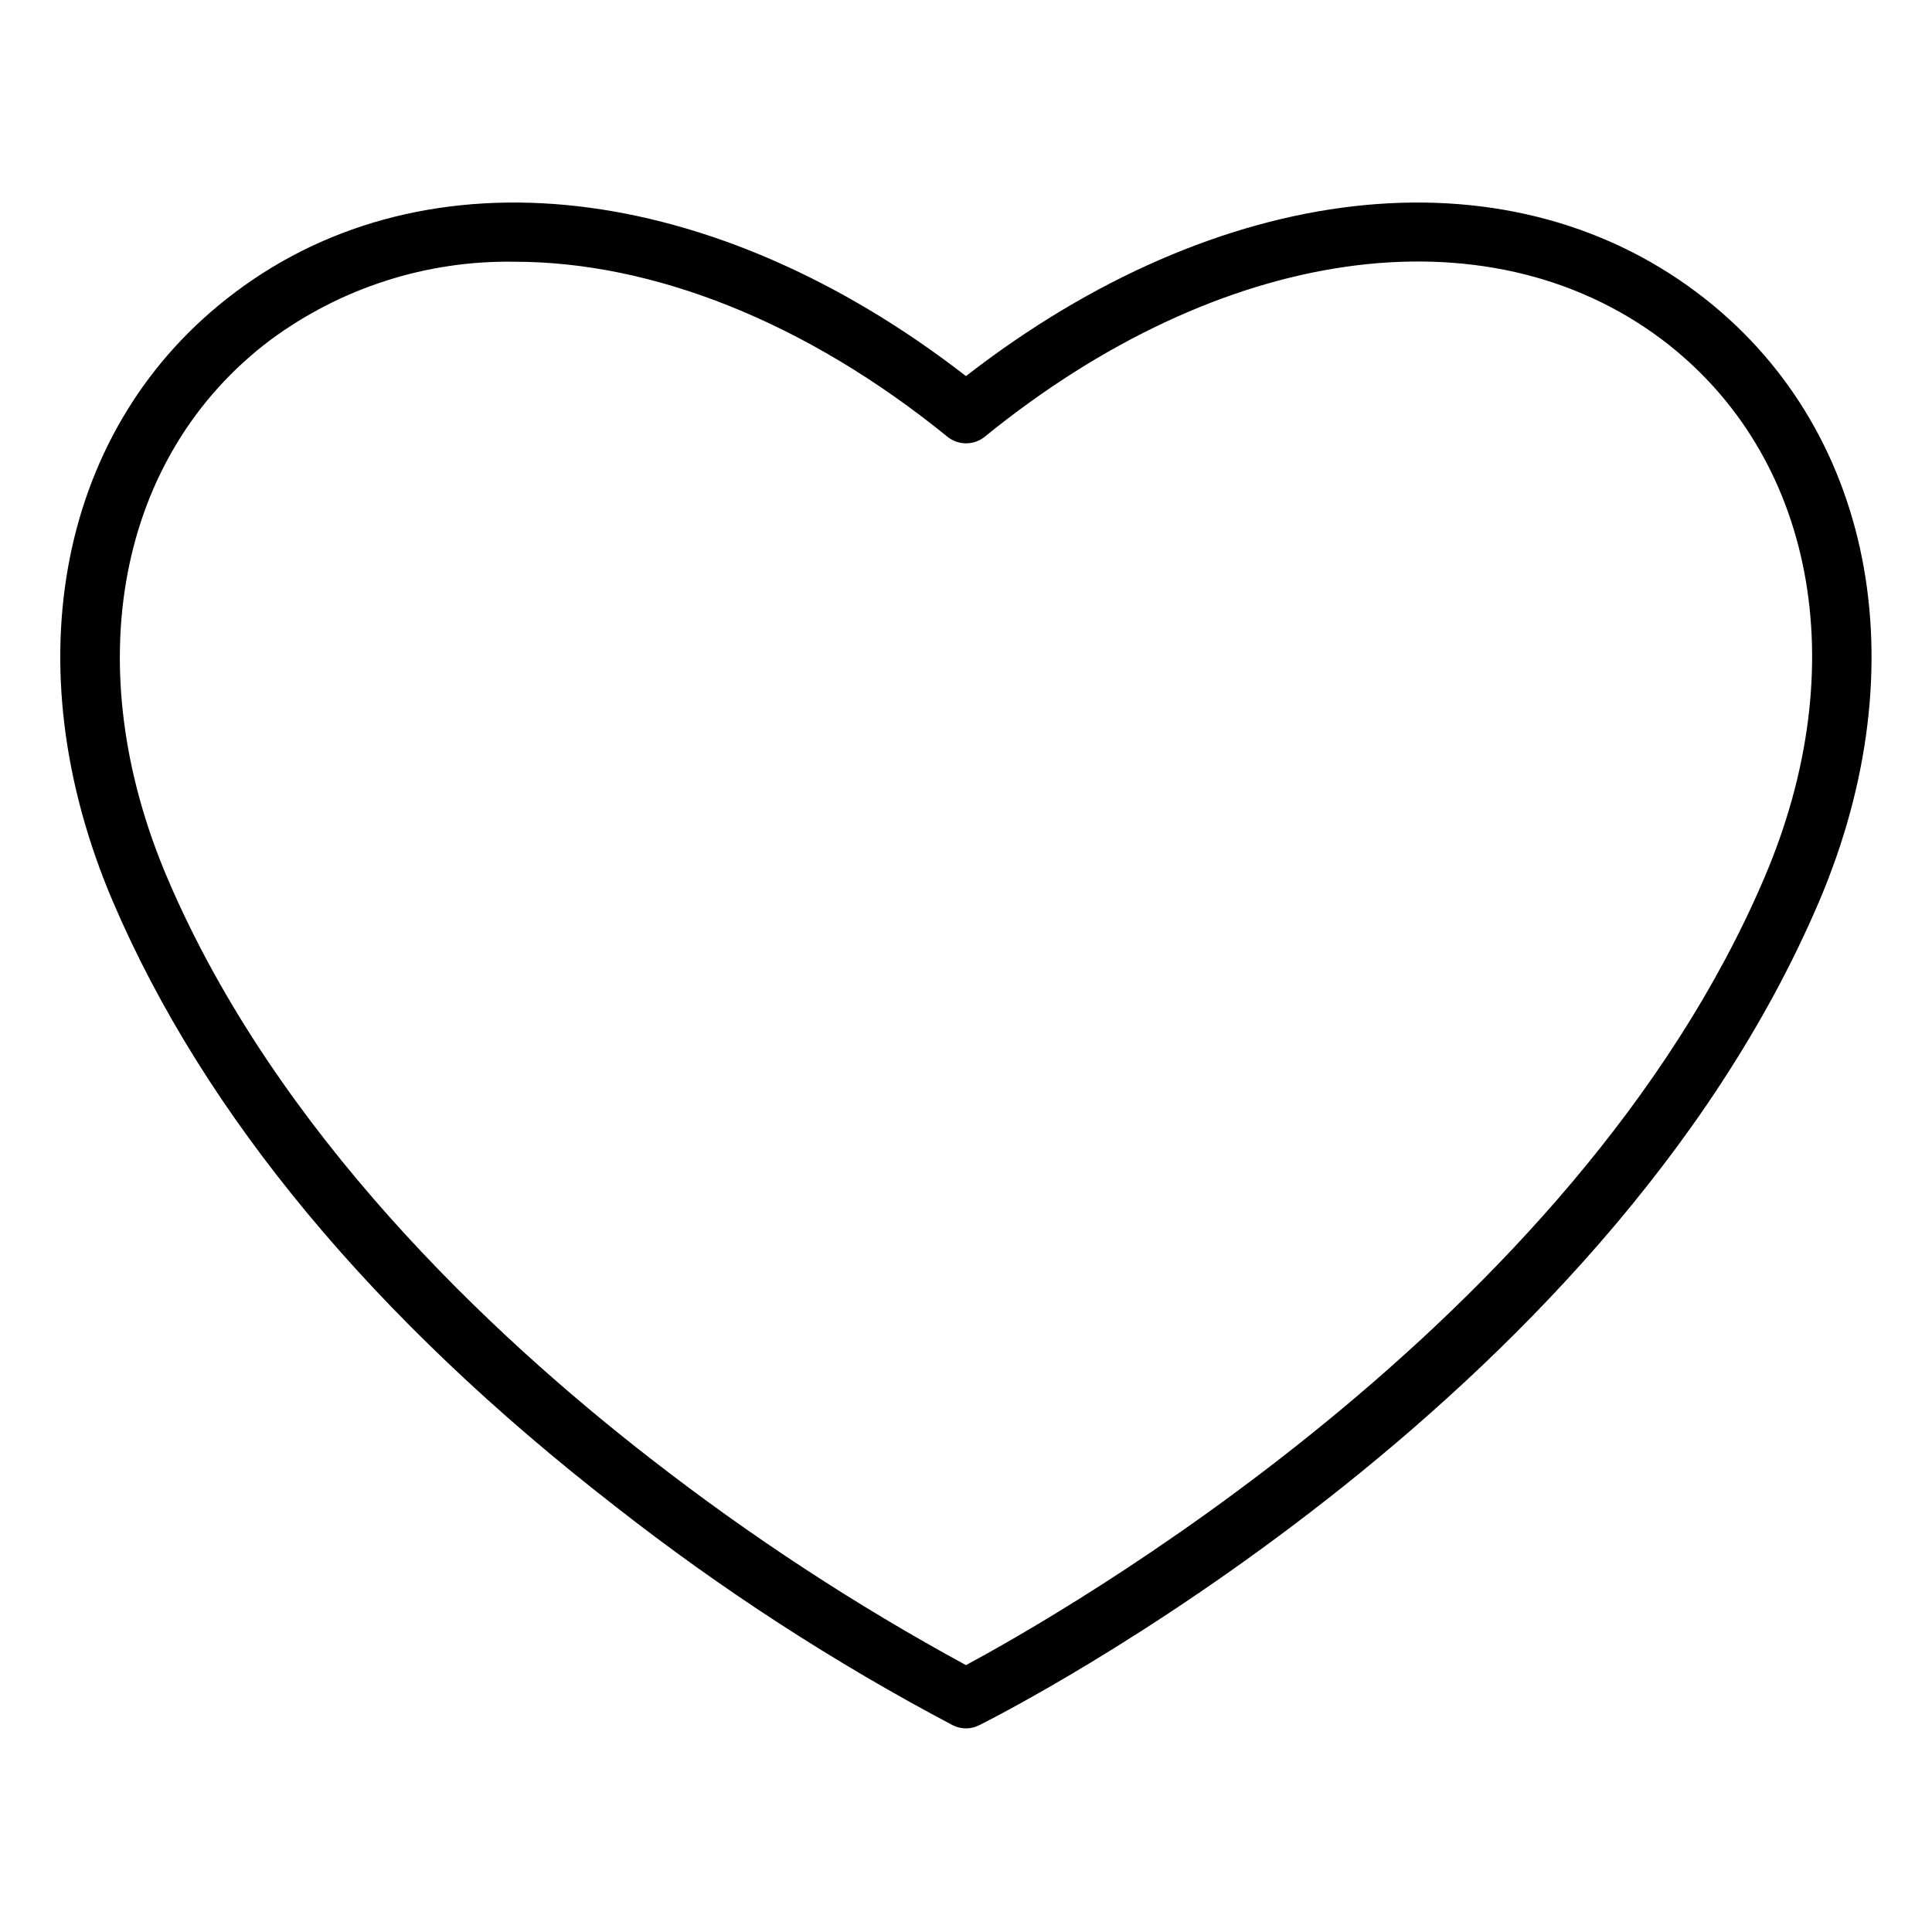 <?xml version="1.0" encoding="UTF-8"?>
<!-- Uploaded to: ICON Repo, www.svgrepo.com, Generator: ICON Repo Mixer Tools -->
<svg fill="#000000" width="800px" height="800px" version="1.1" viewBox="144 144 512 512" xmlns="http://www.w3.org/2000/svg">
 <path d="m400 602.04c-1.219-0.004-2.418-0.285-3.504-0.828-31.469-16.617-61.383-36.02-89.387-57.977-64.238-49.832-109.03-103.87-133.16-160.23-26.922-62.977-14.289-126.43 32.156-161.38 51.168-38.691 126.9-29.914 193.89 22.043 66.914-51.957 142.48-60.734 193.85-22.043 46.484 35.031 59.039 98.398 32.195 161.38-57.387 134.41-215.77 214.83-222.5 218.17h0.004c-1.094 0.562-2.309 0.859-3.539 0.867zm-119.66-388.68c-23.281-0.383-46.039 6.922-64.746 20.785-40.5 30.543-51.168 86.594-27.16 142.72 28.695 67.227 85.609 120.84 128.31 153.94 26.227 20.387 54.066 38.605 83.25 54.473 23.617-12.715 161.06-90.176 211.56-208.61 24.008-56.168 13.344-112.18-27.16-142.72-46.645-34.992-117.06-24.914-179.41 25.781-2.891 2.344-7.027 2.344-9.918 0-37.668-30.582-78.207-46.367-114.73-46.367z"/>
</svg>